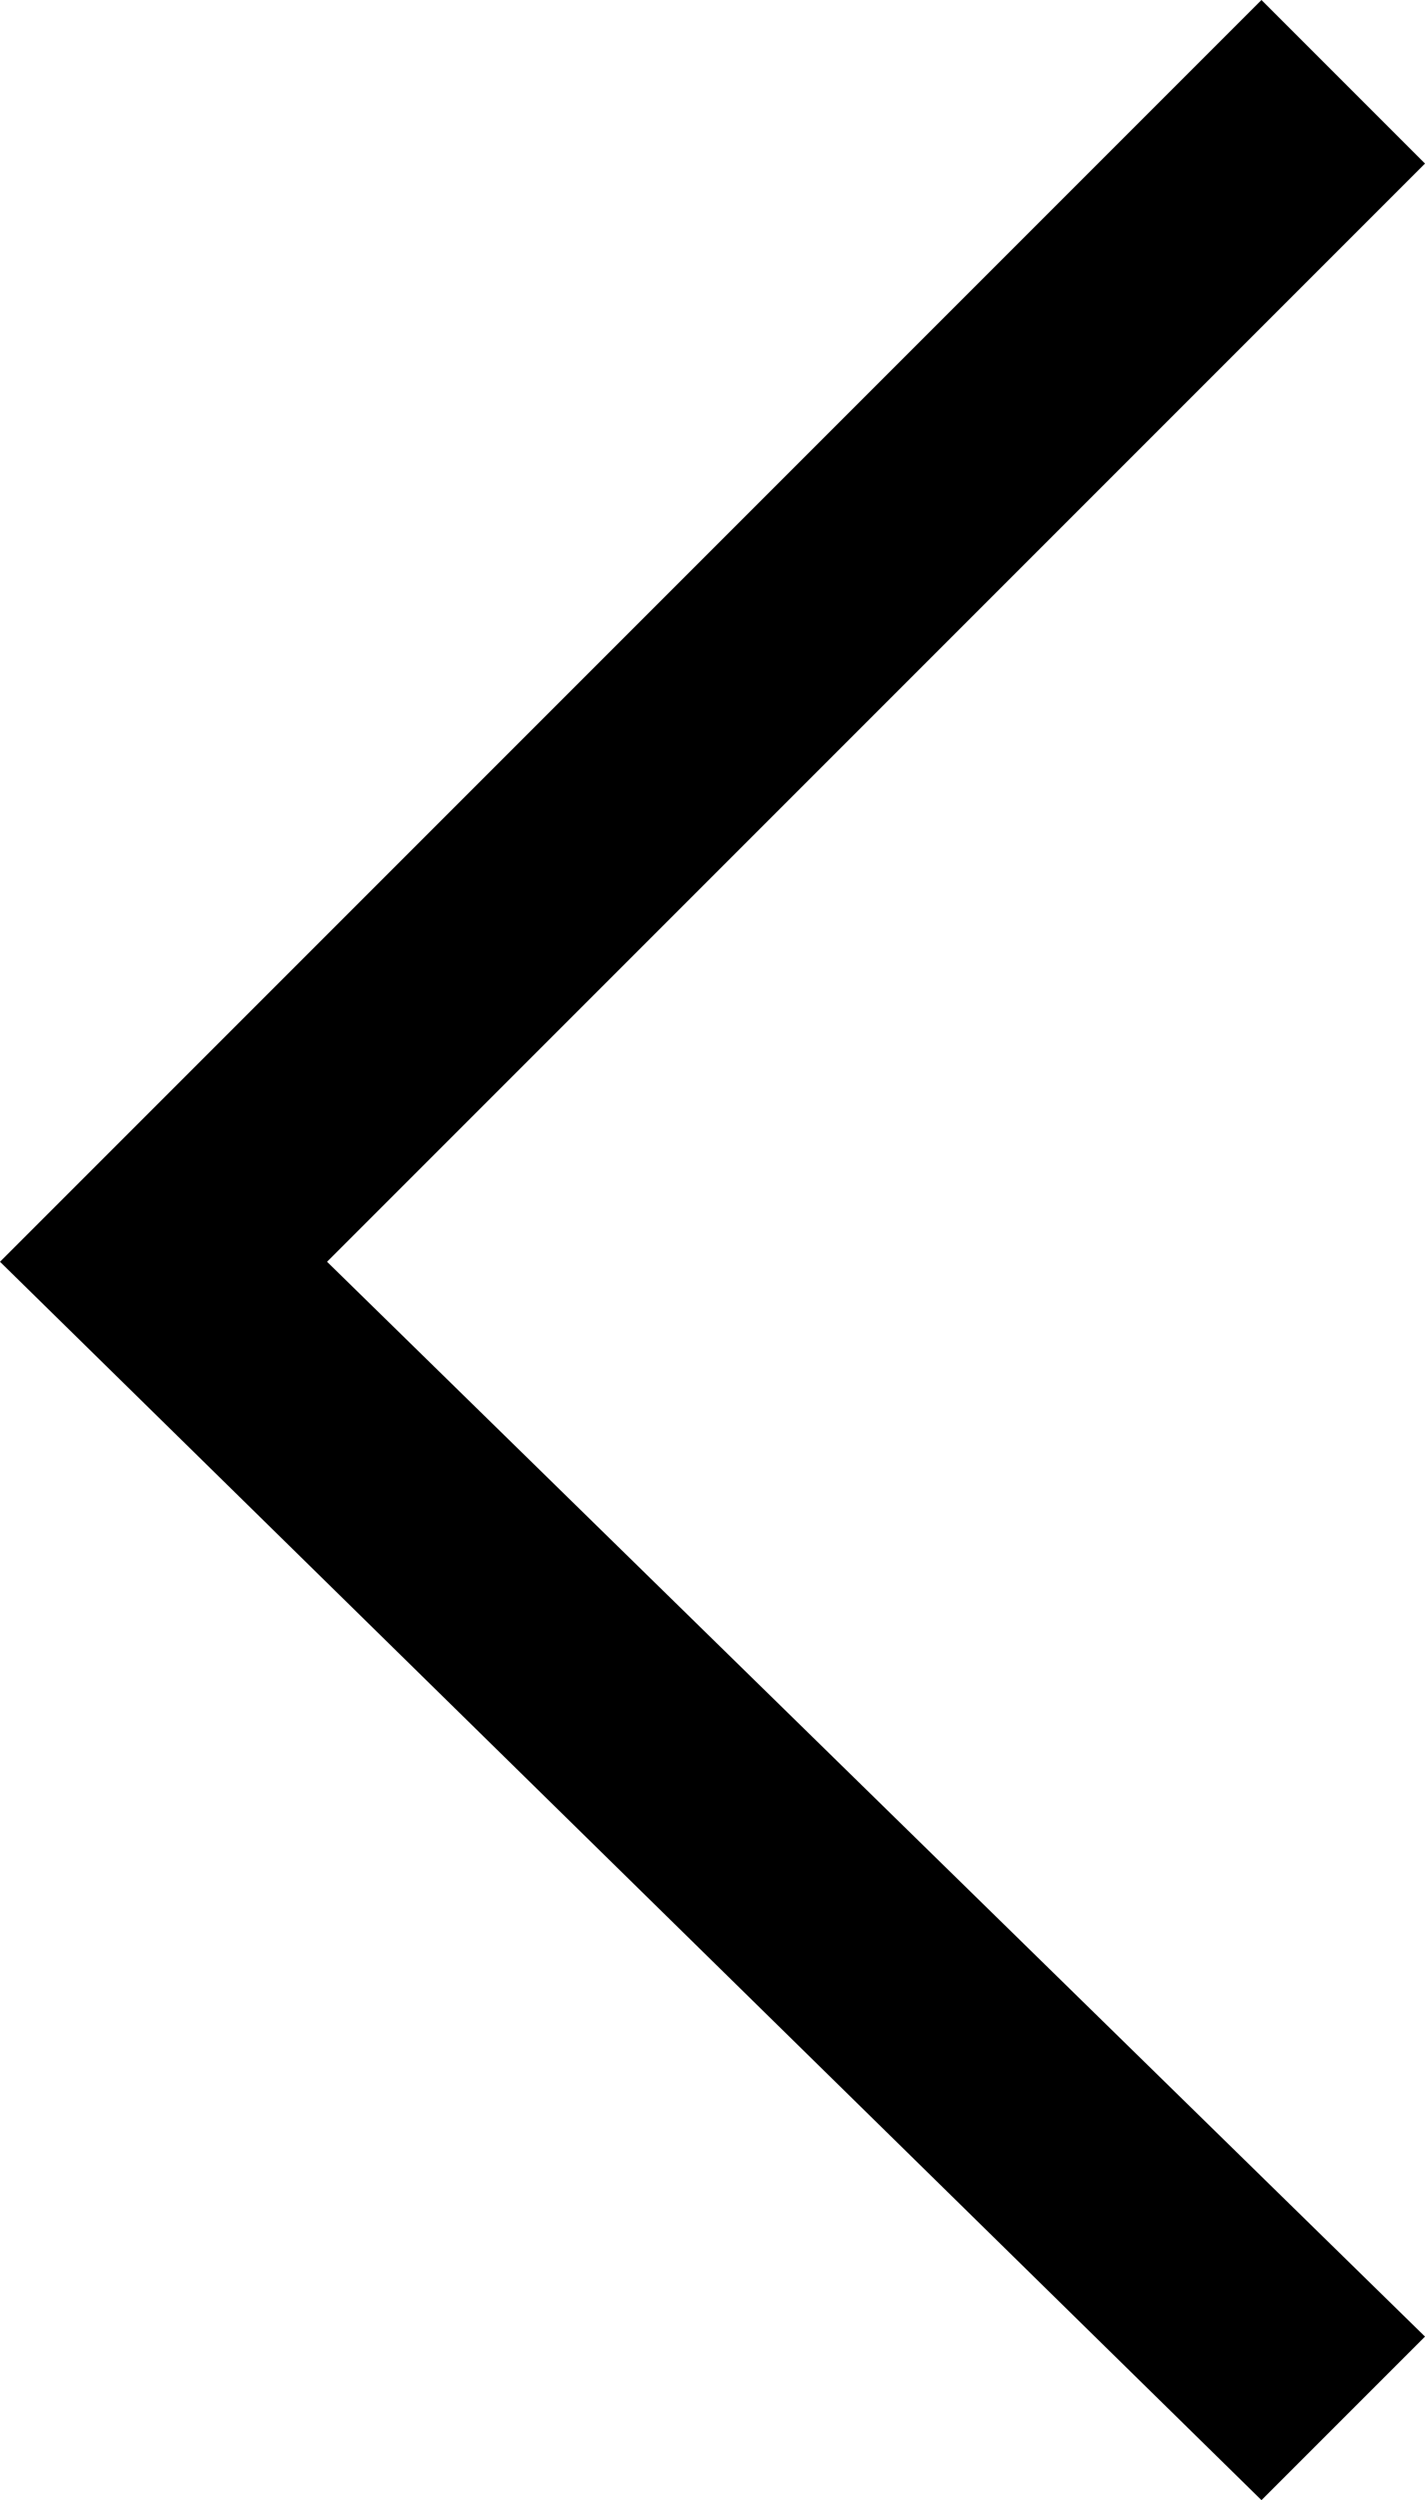 <?xml version="1.0" encoding="utf-8"?>
<!-- Generator: Adobe Illustrator 22.1.0, SVG Export Plug-In . SVG Version: 6.00 Build 0)  -->
<svg version="1.1" id="Слой_1" xmlns="http://www.w3.org/2000/svg" xmlns:xlink="http://www.w3.org/1999/xlink" x="0px" y="0px"
	 viewBox="0 0 6.1 10.7" style="enable-background:new 0 0 6.1 10.7;" xml:space="preserve">
<g>
	<polygon points="5.4,10.7 0,5.4 5.4,0 6.1,0.7 1.4,5.4 6.1,10 	"/>
</g>
</svg>
